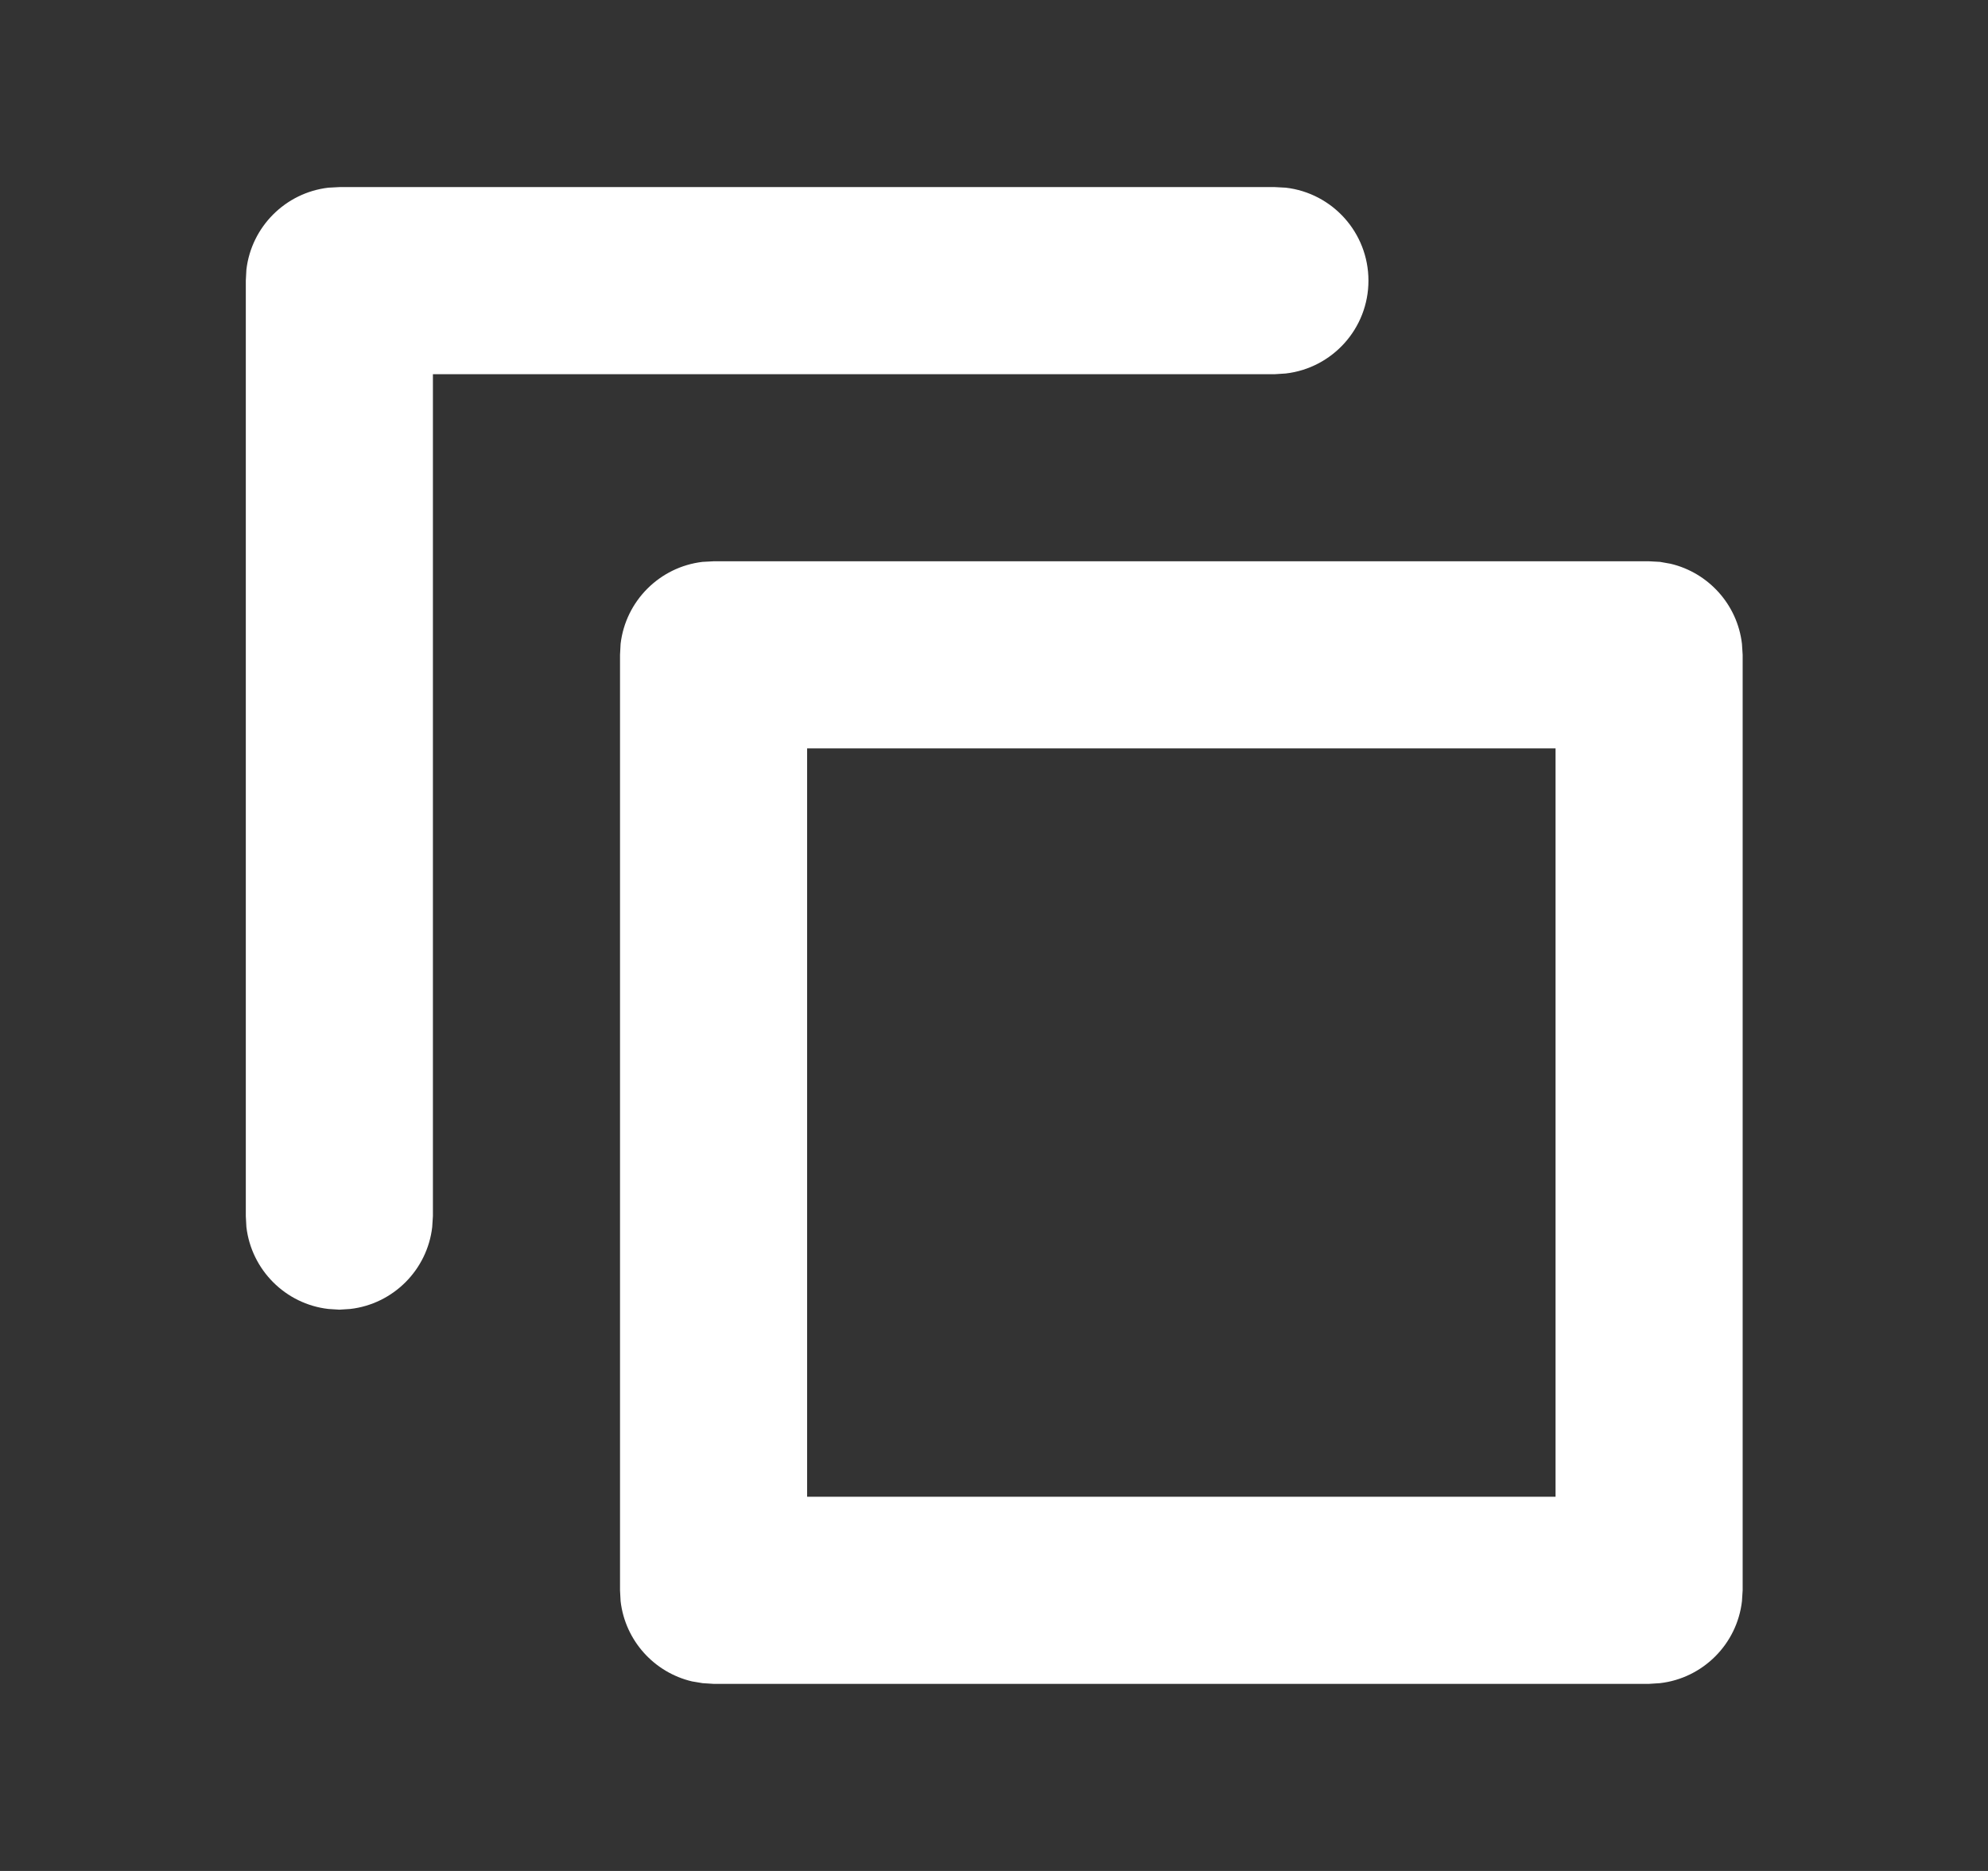 <svg width="17" height="16" viewBox="0 0 17 16" fill="none" xmlns="http://www.w3.org/2000/svg">
<rect x="0" y="0" width="17" height="16" fill="#333333" stroke="none"/>
<path fill-rule="evenodd" clip-rule="evenodd" d="M2.902 11.2L2.995 11.194C3.362 11.152 3.654 10.86 3.696 10.493L3.702 10.4L3.702 3.2L10.902 3.2L10.995 3.194C11.393 3.148 11.702 2.81 11.702 2.4C11.702 1.989 11.393 1.651 10.995 1.605L10.902 1.6L2.902 1.6L2.808 1.605C2.441 1.648 2.15 1.939 2.107 2.306L2.102 2.4L2.102 10.4L2.107 10.493C2.15 10.86 2.441 11.152 2.808 11.194L2.902 11.2ZM14.102 14.4L14.195 14.394C14.562 14.352 14.854 14.06 14.896 13.693L14.902 13.6L14.902 5.6L14.896 5.506C14.857 5.17 14.609 4.897 14.285 4.821L14.195 4.805L14.102 4.8L6.102 4.8L6.008 4.805C5.641 4.848 5.35 5.139 5.307 5.506L5.302 5.6L5.302 13.6L5.307 13.693C5.346 14.03 5.594 14.303 5.918 14.379L6.008 14.394L6.102 14.4L14.102 14.4ZM6.902 6.4L6.902 12.8L13.302 12.8L13.302 6.4L6.902 6.4Z" fill="white"/>
</svg>
